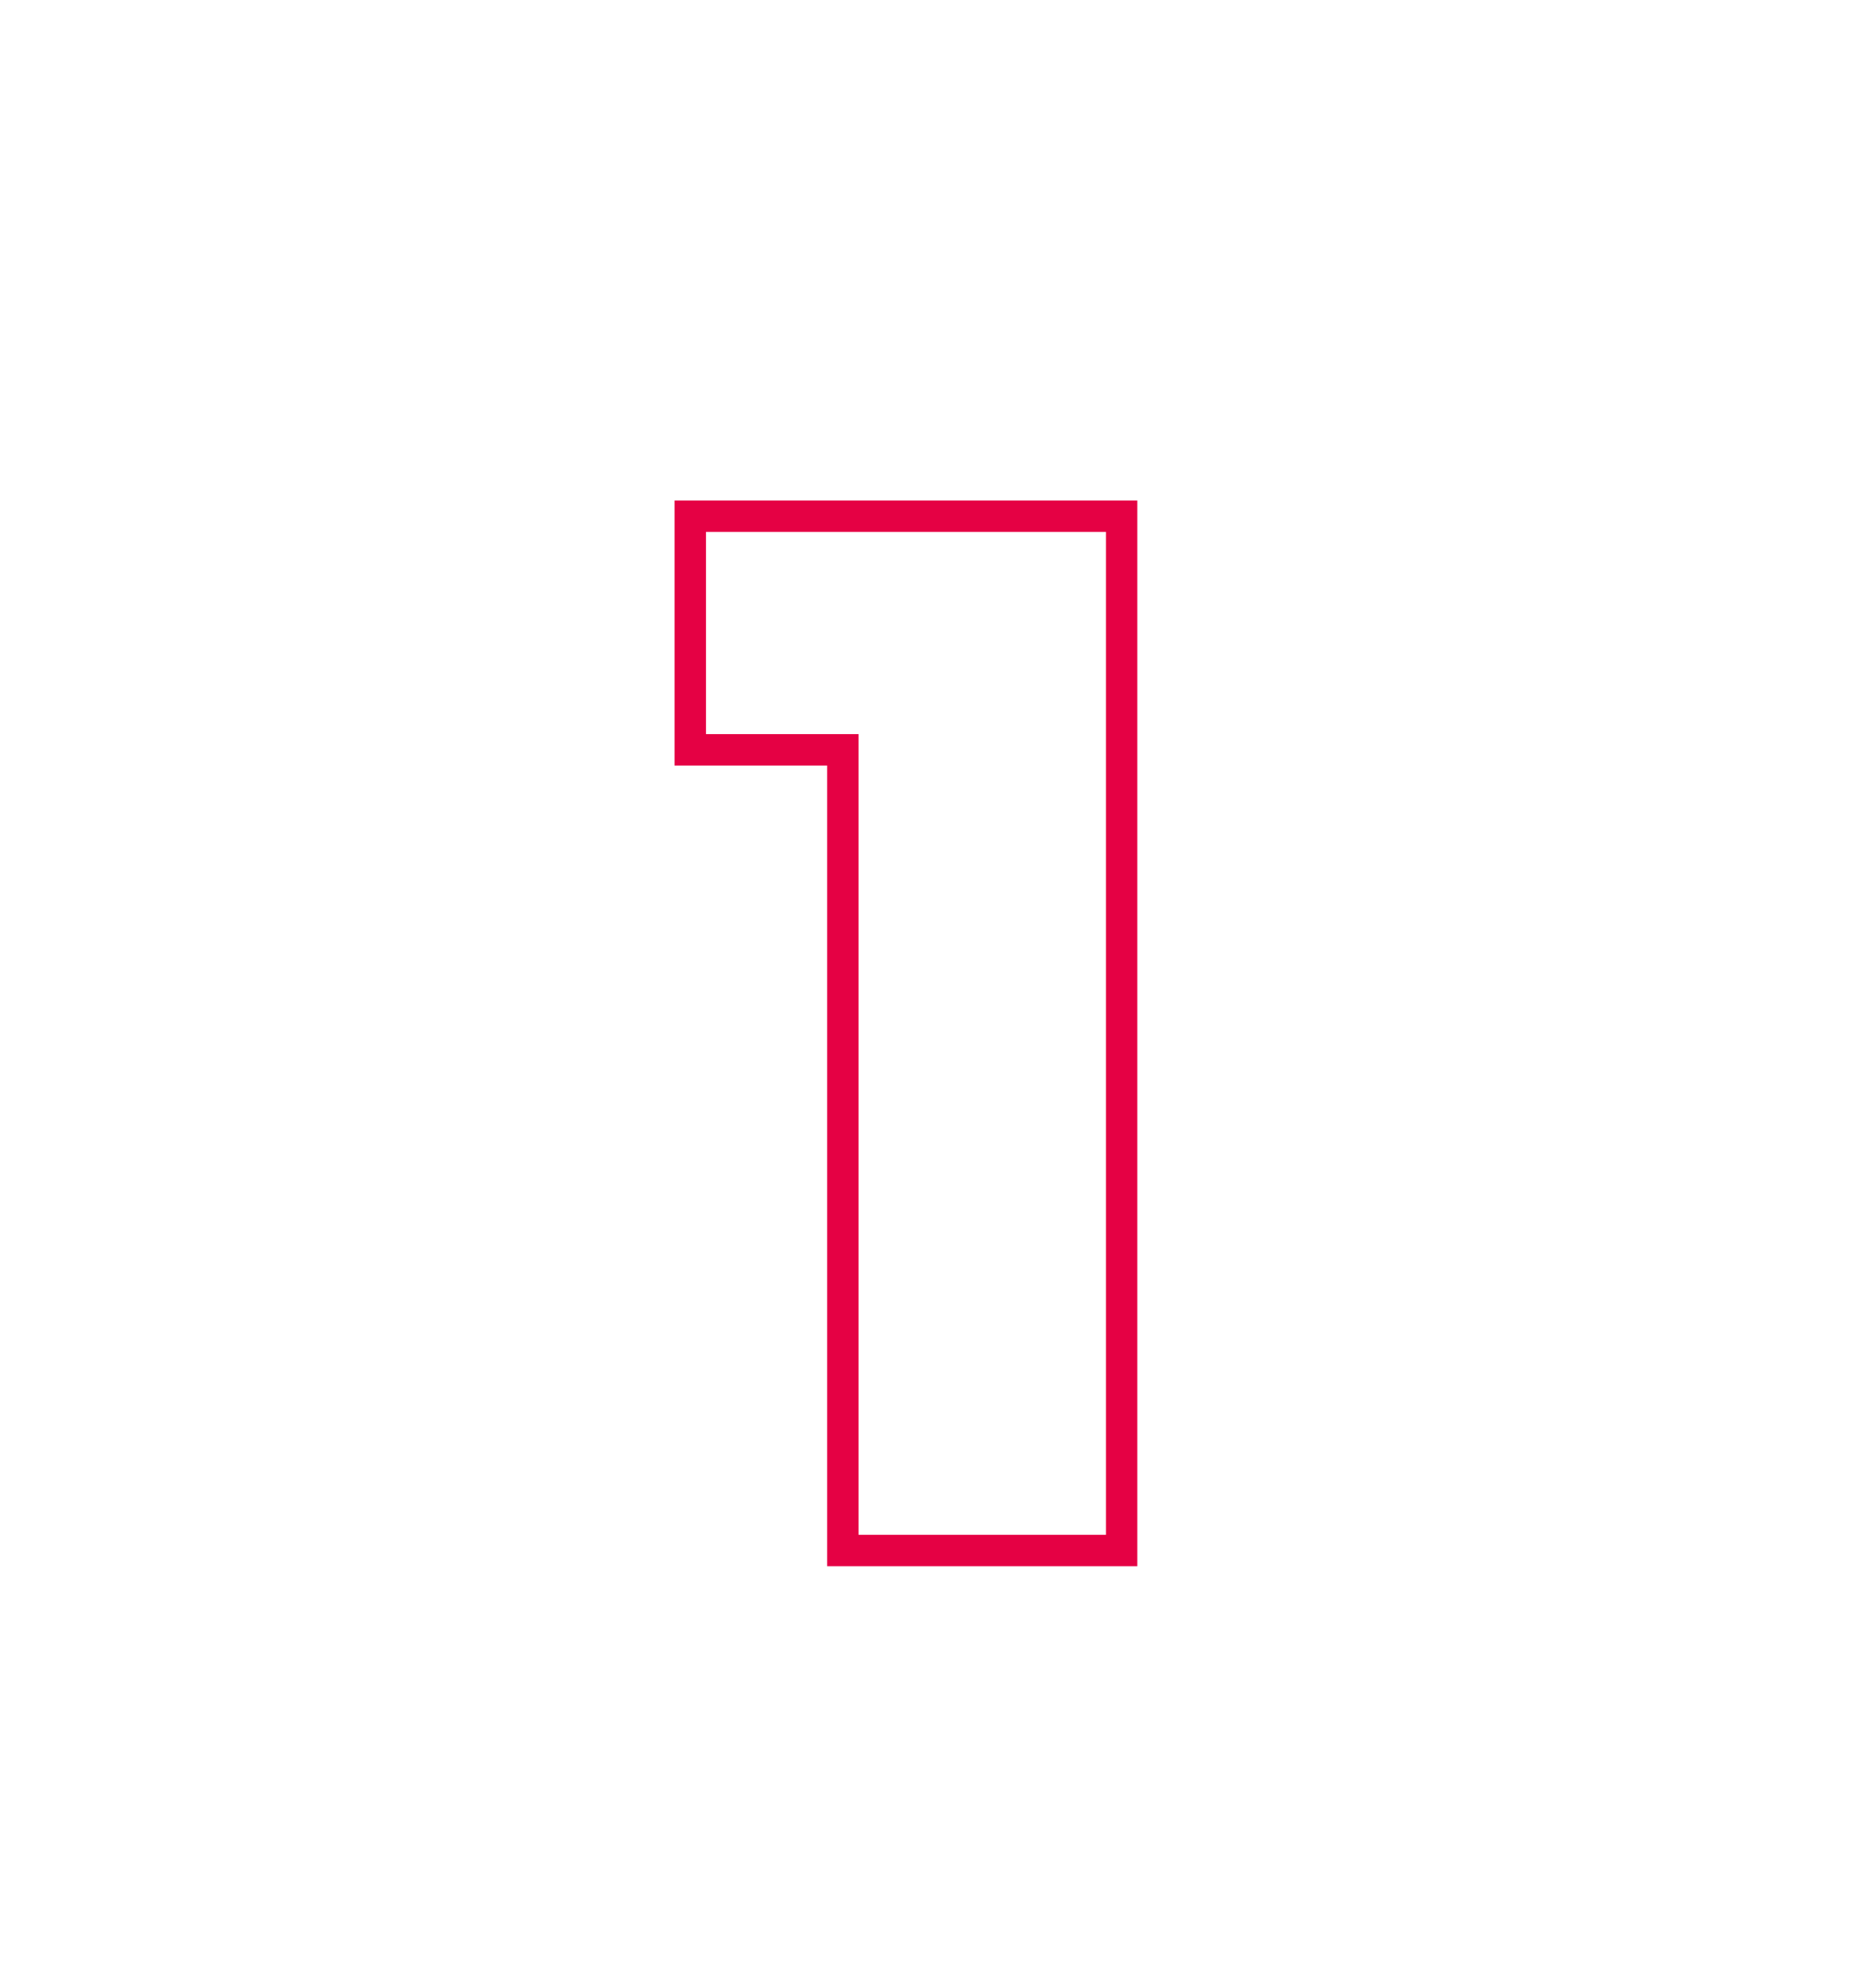 <svg xmlns="http://www.w3.org/2000/svg" xmlns:xlink="http://www.w3.org/1999/xlink" id="Layer_1" x="0px" y="0px" viewBox="0 0 99.6 105.4" style="enable-background:new 0 0 99.6 105.4;" xml:space="preserve"><style type="text/css">	.st0{clip-path:url(#SVGID_00000098198989509554634010000000967358030352750472_);}	.st1{fill:none;stroke:#E50144;stroke-width:1.666;stroke-miterlimit:10;}</style><g id="Group_180" transform="translate(8.549)">	<g>		<g>			<defs>				<rect id="SVGID_1_" x="24.8" y="11.3" width="32.8" height="98.4"></rect>			</defs>			<clipPath id="SVGID_00000052103870876198700590000014003586840244079499_">				<use xlink:href="#SVGID_1_" style="overflow:visible;"></use>			</clipPath>			<g id="Group_179" style="clip-path:url(#SVGID_00000052103870876198700590000014003586840244079499_);">				<path id="Path_241" class="st1" d="M28.1,27.4v12.4h8.1v42.5H51V27.4H28.1z"></path>			</g>		</g>	</g></g></svg>